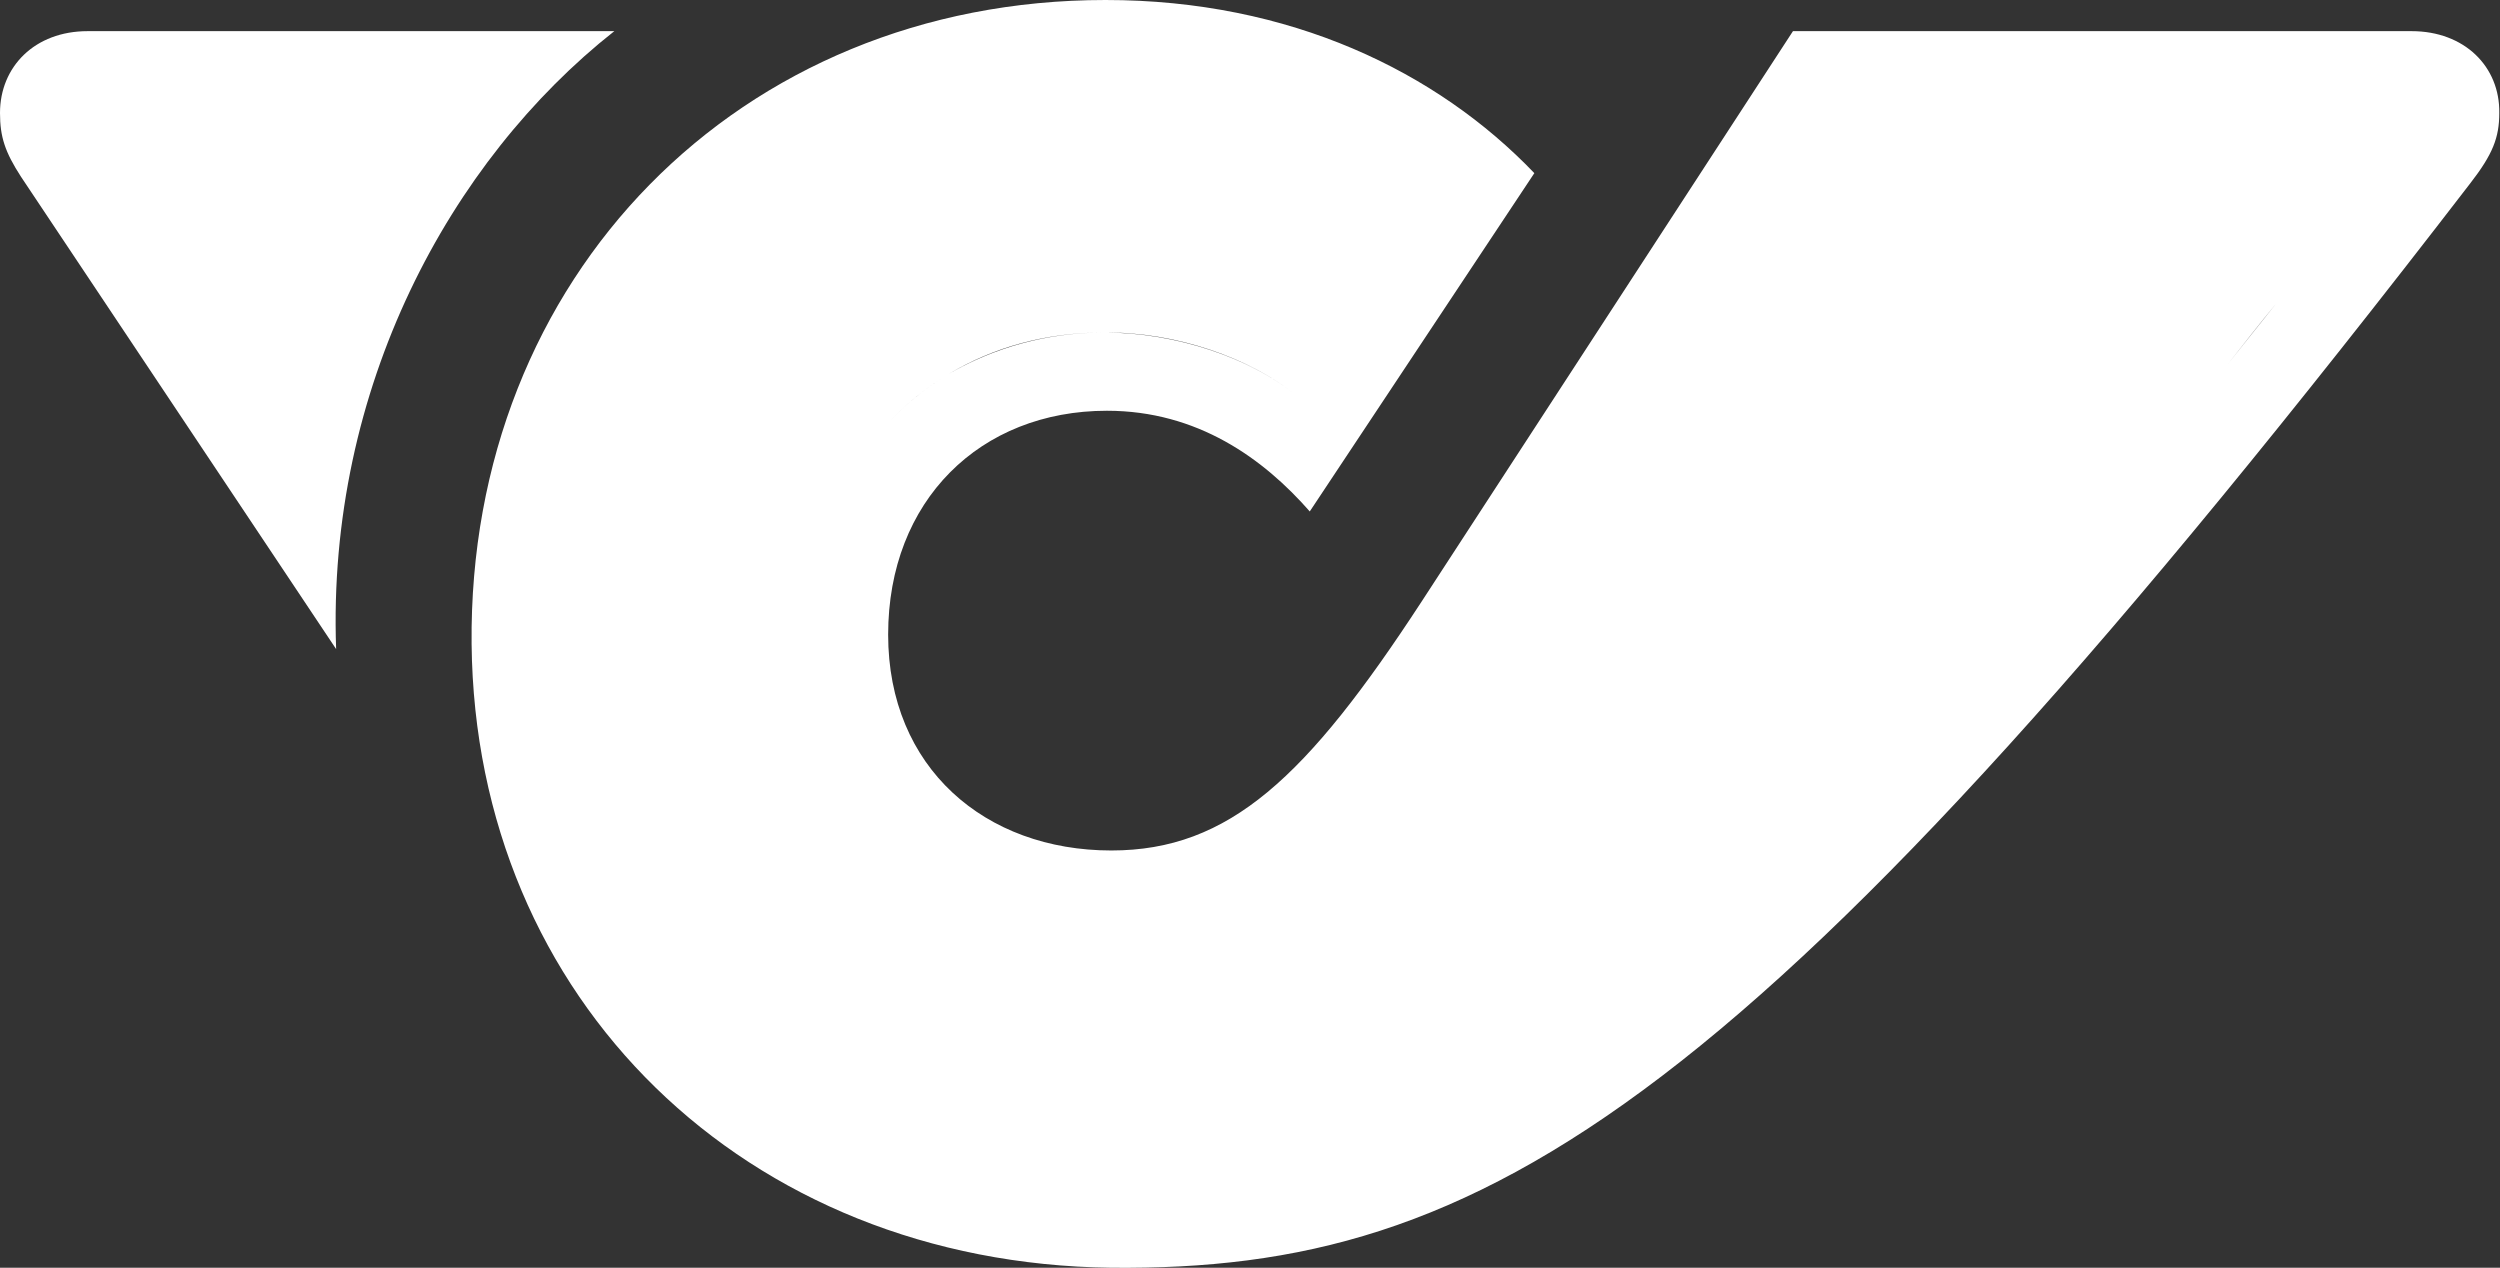<?xml version="1.0" encoding="utf-8"?>
<!-- Generator: Adobe Illustrator 27.6.0, SVG Export Plug-In . SVG Version: 6.00 Build 0)  -->
<svg version="1.1" id="Logo" xmlns="http://www.w3.org/2000/svg" xmlns:xlink="http://www.w3.org/1999/xlink" x="0px" y="0px"
	 viewBox="0 0 345.1 175" style="enable-background:new 0 0 345.1 175;" xml:space="preserve">
<rect x="0" y="0" width="345.1" height="175" fill="#333333" stroke="none"/>
<style type="text/css">
	.st0{fill:#FFFFFF;}
</style>
<g>
	<path class="st0" d="M84.8,4.3H12.1C4.8,4.3,0,9.2,0,15.6c0,3.3,0.7,5.4,2.9,8.8l43.5,65.2C45.1,53.6,62.1,22.2,84.8,4.3z M11.6,17
		c0,0,0,0.1,0,0.1C11.6,17.1,11.6,17.1,11.6,17z M39.7,60.5C41.9,42.1,50.3,26,59.7,15.3h0C50.3,26,41.9,42.1,39.7,60.5L39.7,60.5z"
		/>
	<path class="st0" d="M332.9,4.3h-85.4l-51.3,78.8c-15.8,24.2-26.5,34.3-42.8,34.3c-17.4,0-30.8-11.4-30.8-29.8
		c0-18.5,12.7-30.9,30.2-30.9c12.5,0,21.6,6.6,28,13.9l31-46.7C198.4,9.9,178.1,0,152.6,0c-50.6,0-88,38.3-87.5,88.9
		c0.5,49.1,37.8,85.5,88.3,86.1c51.5,0.5,88.7-21.2,187.6-149.7c3.1-4,4-6.3,4-9.7C345.1,9.2,340.2,4.3,332.9,4.3z M253.4,15.3
		L253.4,15.3l-48.8,74.8L253.4,15.3z M178.7,54.4c-6.1-4.9-16.2-8.5-26.3-8.5c-7.9,0-15.2,2.1-21.4,5.7c-6.7,4-12.1,10-15.4,17.3
		c-0.8,1.8-1.6,3.8-2.1,5.8c-0.4,1.3-0.7,2.7-1,4.1c0.3-1.4,0.6-2.8,1-4.1c0.6-2,1.3-3.9,2.1-5.8c3.4-7.4,8.7-13.3,15.4-17.3
		c6.2-3.7,13.4-5.7,21.4-5.7C162.5,45.8,172.6,49.5,178.7,54.4l18.6-28.7l0,0L178.7,54.4z M231,133.3c2.6-2.2,5.3-4.6,8.1-7.1
		C236.3,128.7,233.6,131.1,231,133.3z M252.1,113.7c1.5-1.5,3-3.1,4.6-4.7C255.1,110.6,253.6,112.2,252.1,113.7z M314.2,41.9
		c-2.3,2.9-4.5,5.6-6.7,8.4C309.7,47.5,311.9,44.7,314.2,41.9z M279.5,84c-2.1,2.4-4.1,4.7-6.1,7C275.4,88.7,277.4,86.4,279.5,84z
		 M272.6,91.8c-3.2,3.6-6.3,7-9.4,10.3C266.3,98.8,269.4,95.4,272.6,91.8z M333.3,17.1c0.1-0.2,0.1-0.4,0.1-0.6
		C333.4,16.7,333.3,16.9,333.3,17.1z"/>
</g>
</svg>
